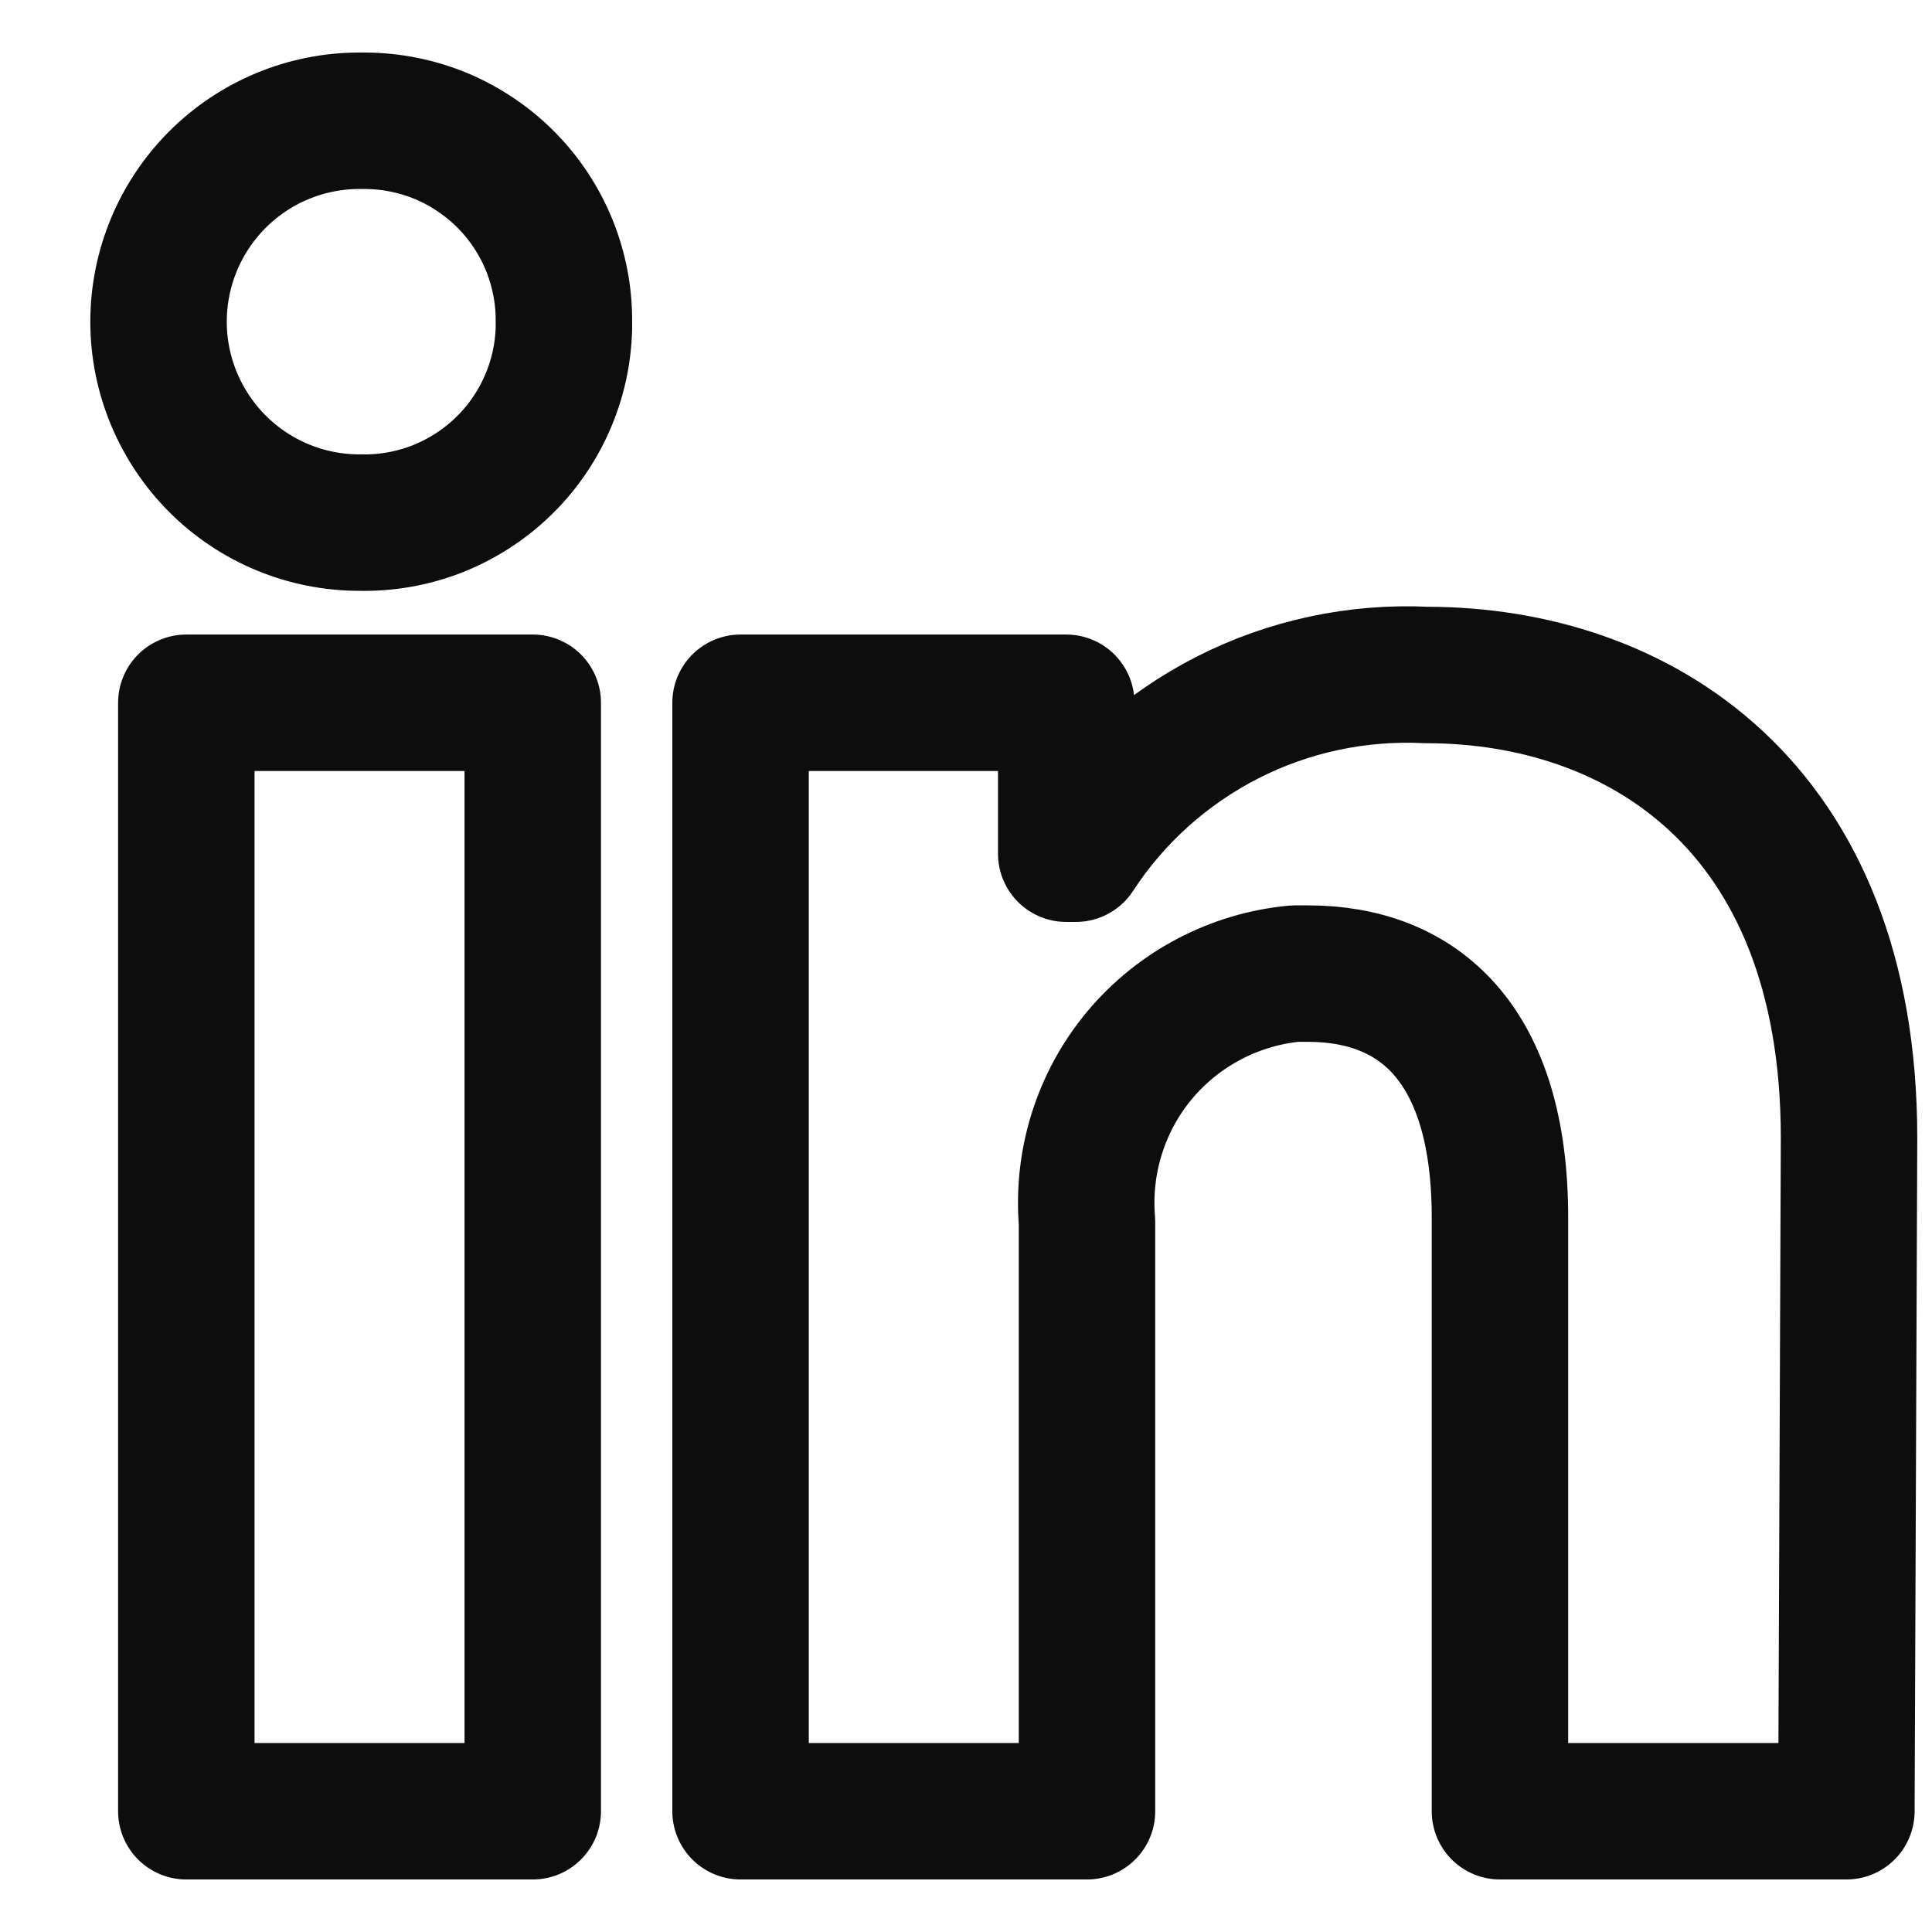 <svg width="16" height="16" viewBox="0 0 16 16" fill="none" xmlns="http://www.w3.org/2000/svg">
<path d="M1.543 5.82H4.412V15H1.543V5.82Z" stroke="#0D0D0D" stroke-width="1.13" stroke-linejoin="round"/>
<path d="M4.549 2.031C4.63 2.232 4.672 2.447 4.67 2.664V2.716C4.665 2.933 4.617 3.146 4.529 3.345C4.441 3.543 4.315 3.723 4.158 3.872C4.001 4.022 3.815 4.139 3.613 4.218C3.41 4.296 3.194 4.333 2.977 4.328C2.536 4.328 2.113 4.153 1.801 3.841C1.489 3.528 1.313 3.105 1.313 2.664C1.313 2.223 1.489 1.799 1.801 1.487C2.113 1.175 2.536 1 2.977 1H3.029C3.246 1.002 3.461 1.046 3.661 1.13C3.86 1.215 4.042 1.338 4.194 1.492C4.347 1.647 4.467 1.83 4.549 2.031Z" stroke="#0D0D0D" stroke-width="1.13" stroke-linejoin="round"/>
<path d="M11.813 5.59C13.558 5.59 15.313 6.663 15.313 9.423L15.291 15H12.422V10.083C12.422 8.637 11.745 8.063 10.832 8.063H10.723C10.224 8.11 9.763 8.352 9.44 8.736C9.118 9.121 8.961 9.617 9.002 10.117V15H6.133V5.82H8.83V7.07H8.91C9.222 6.591 9.655 6.203 10.164 5.943C10.674 5.683 11.242 5.562 11.813 5.59Z" stroke="#0D0D0D" stroke-width="1.13" stroke-linejoin="round"/>
</svg>
